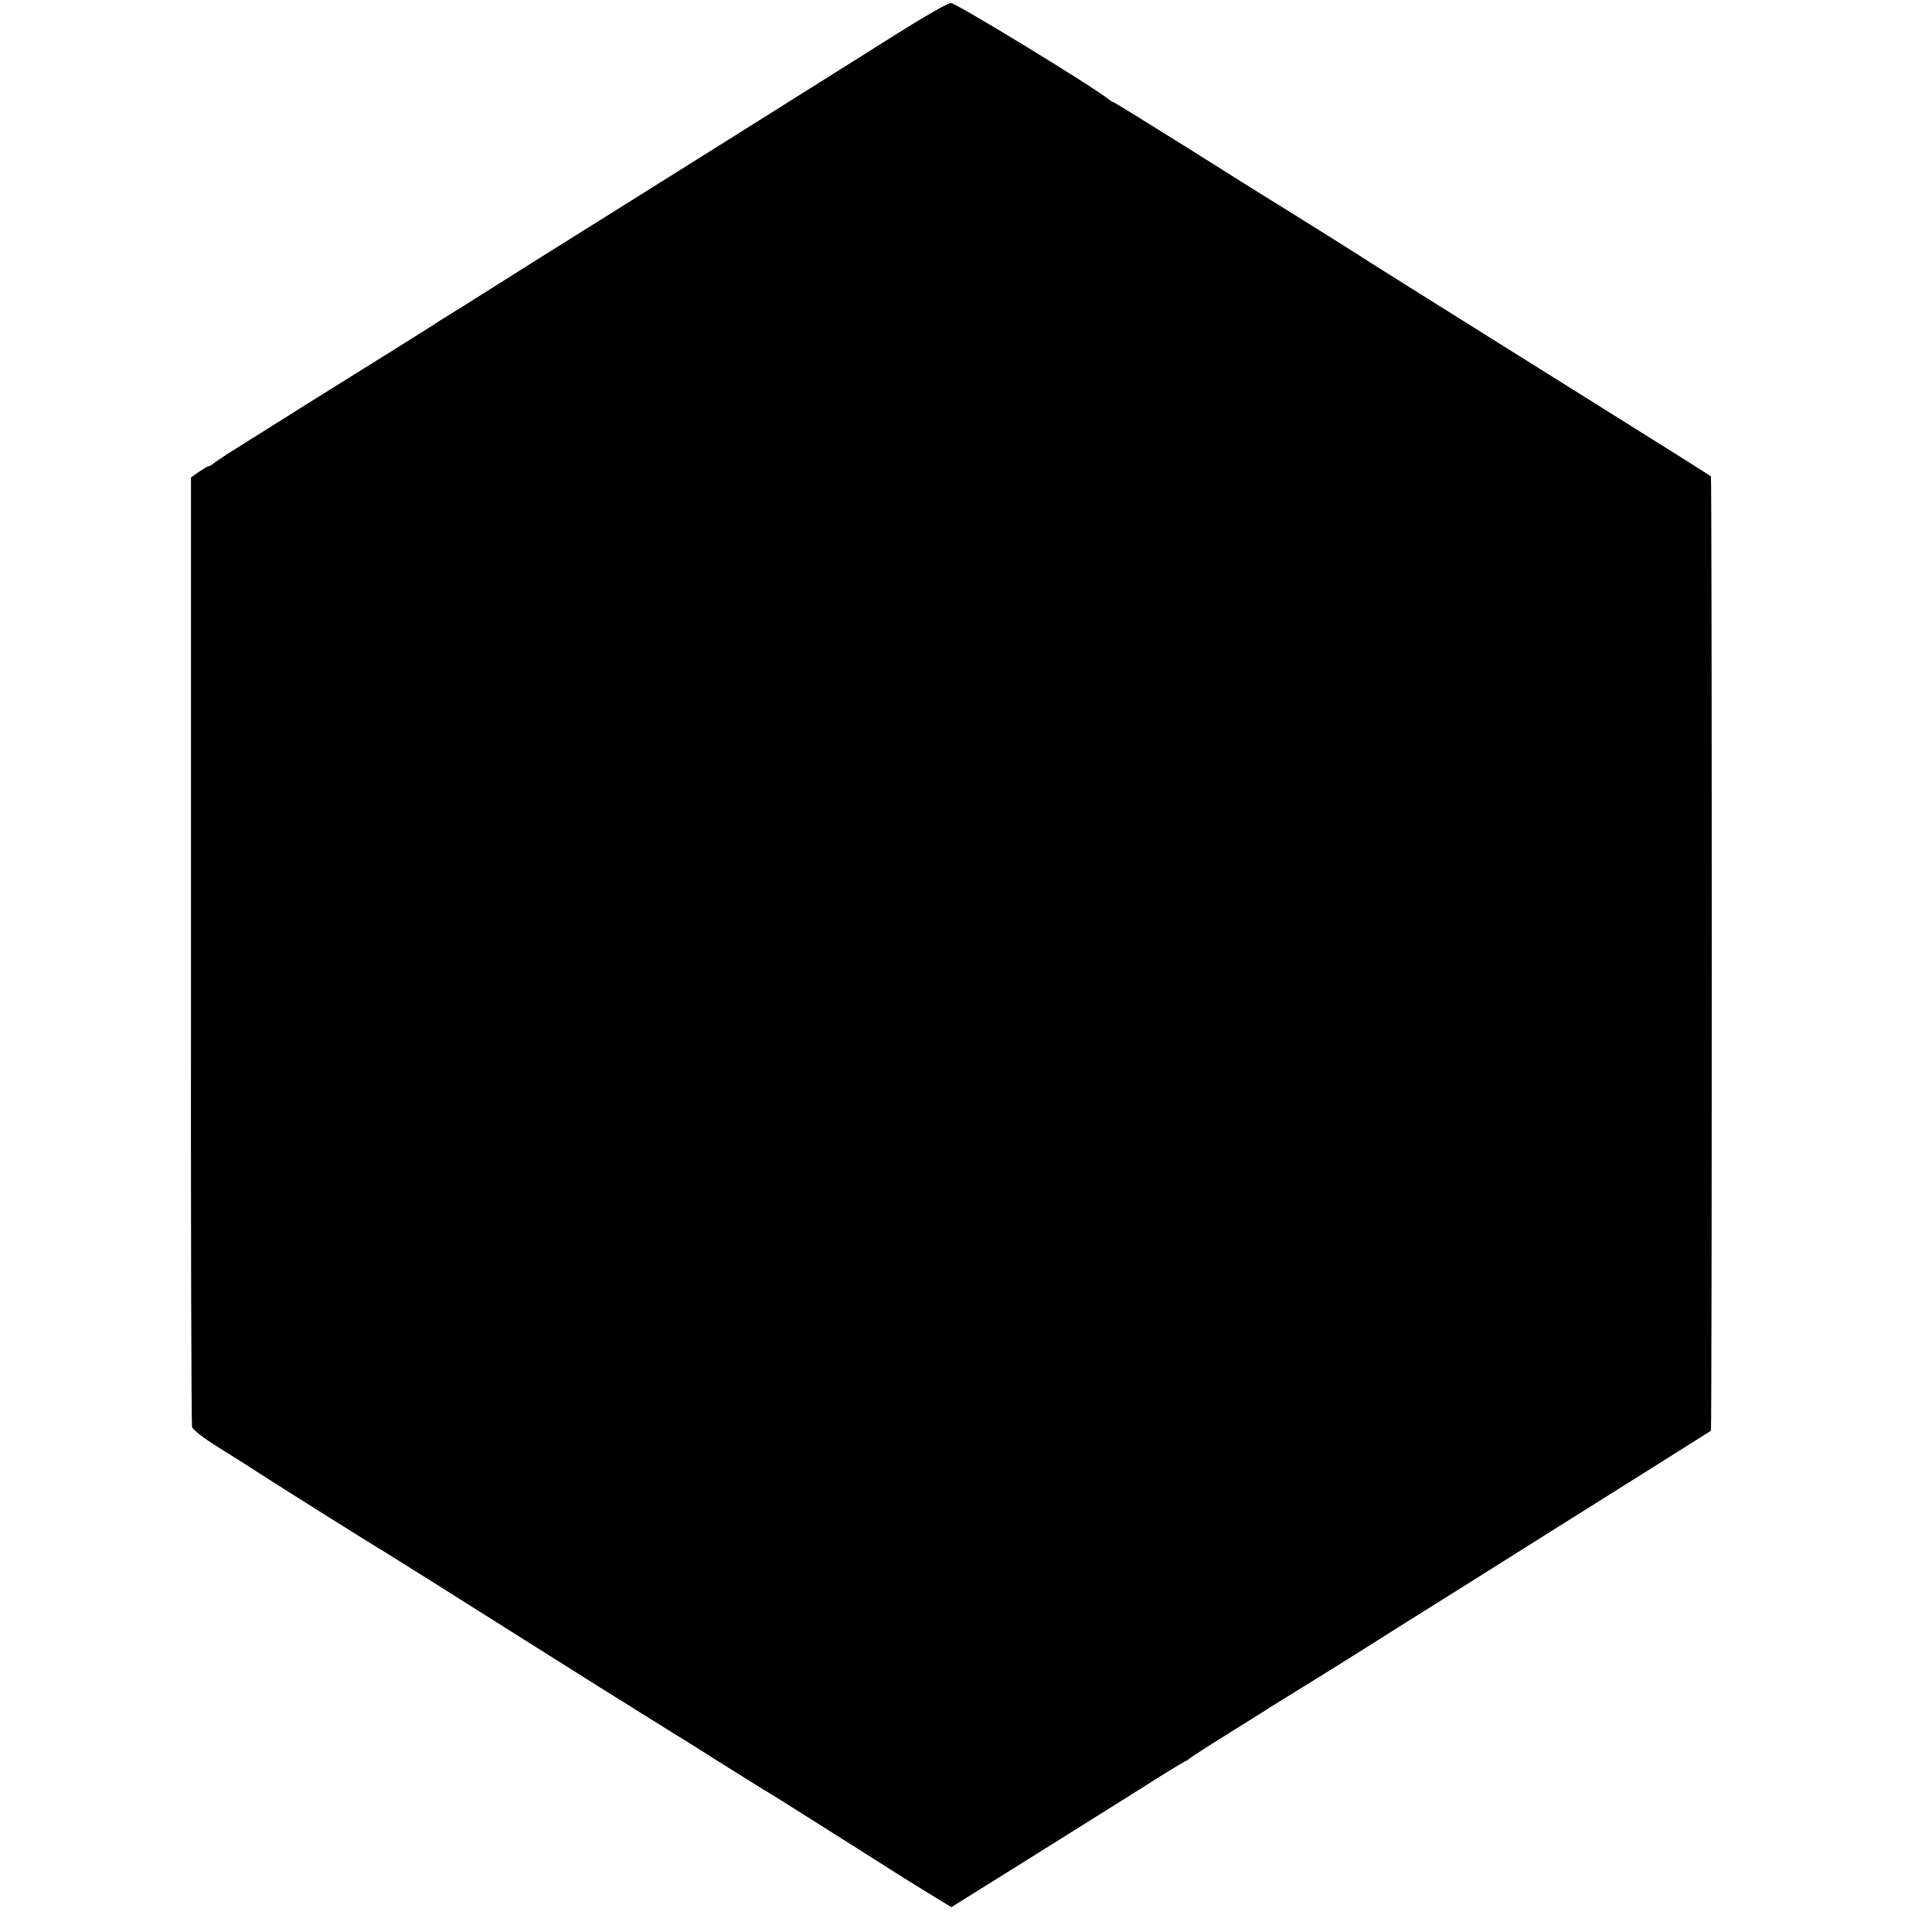 <?xml version="1.0" standalone="no"?>
<!DOCTYPE svg PUBLIC "-//W3C//DTD SVG 20010904//EN"
 "http://www.w3.org/TR/2001/REC-SVG-20010904/DTD/svg10.dtd">
<svg version="1.0" xmlns="http://www.w3.org/2000/svg"
 width="700pt" height="700pt" viewBox="0 0 700 700"
 preserveAspectRatio="xMidYMid meet">
<g transform="translate(0,700) scale(0.1,-0.1)"
fill="#000000" stroke="none">
<path d="M3255 6881 c-93 -59 -377 -237 -630 -396 -253 -159 -557 -349 -675
-423 -118 -75 -237 -149 -265 -167 -27 -17 -68 -42 -90 -56 -22 -15 -107 -68
-190 -120 -126 -78 -402 -251 -575 -360 -25 -16 -50 -33 -57 -39 -7 -5 -15
-10 -19 -10 -3 0 -18 -9 -34 -20 l-28 -20 0 -1712 c-1 -942 1 -1720 4 -1729 3
-9 46 -43 97 -74 51 -32 115 -72 142 -90 77 -50 424 -268 462 -290 18 -11 221
-138 450 -283 230 -145 427 -269 438 -275 11 -7 44 -28 75 -47 31 -19 64 -40
75 -47 11 -6 86 -53 168 -105 81 -51 155 -97 165 -103 16 -9 93 -57 287 -180
200 -127 265 -168 351 -220 l41 -25 269 168 c148 93 338 212 423 265 84 54
156 97 158 97 2 0 9 5 16 11 7 5 60 40 120 77 59 37 125 78 147 92 21 14 77
48 122 76 46 28 205 127 353 221 149 93 387 243 530 333 303 190 608 382 614
386 4 4 4 3454 0 3458 -6 5 -168 107 -694 436 -275 172 -522 327 -550 345 -27
18 -131 83 -230 145 -99 61 -294 183 -433 271 -139 87 -256 159 -258 159 -3 0
-10 5 -17 10 -53 44 -554 350 -572 349 -11 0 -96 -49 -190 -108z"/>
</g>
</svg>
